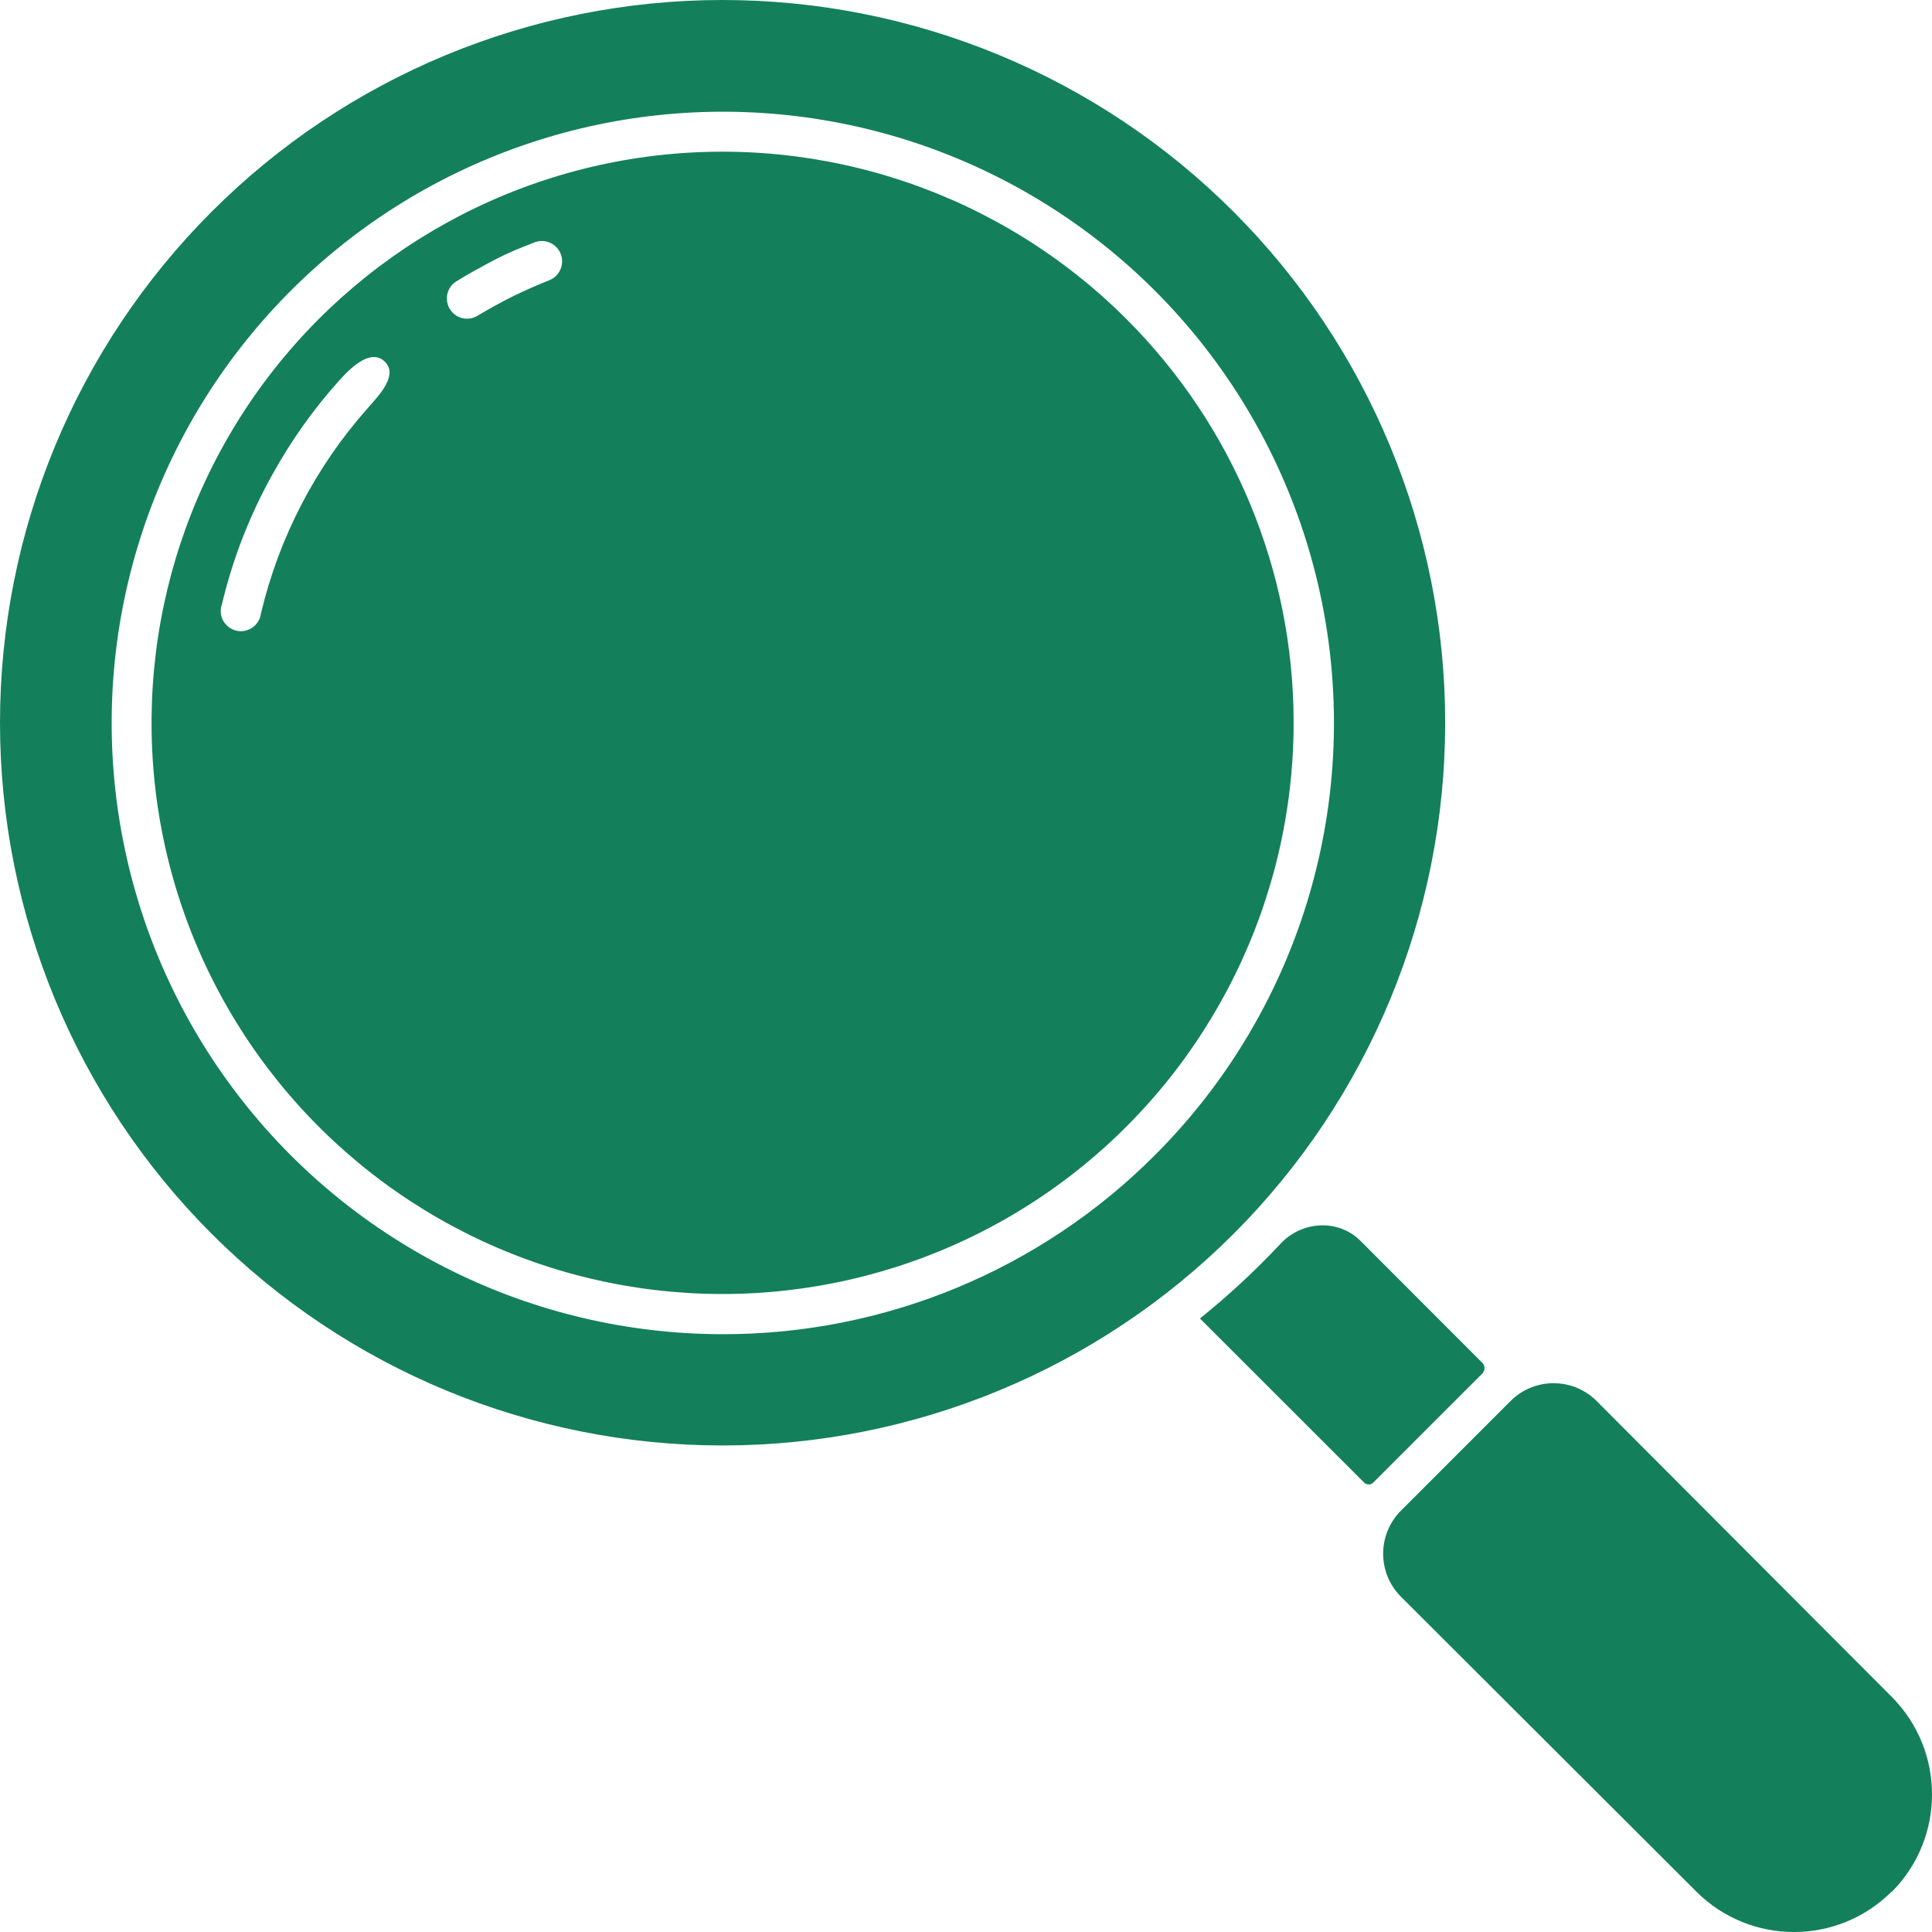 <svg width="40" height="40" viewBox="0 0 40 40" fill="none" xmlns="http://www.w3.org/2000/svg">
<path fill-rule="evenodd" clip-rule="evenodd" d="M29.921 14.964C29.921 10.995 28.343 7.189 25.538 4.383C22.733 1.576 18.928 0 14.96 0C10.992 0 7.187 1.576 4.382 4.383C1.576 7.189 0 10.995 0 14.964C0 18.932 1.576 22.739 4.382 25.544C7.187 28.349 10.992 29.927 14.96 29.927C18.928 29.927 22.734 28.351 25.54 25.546C28.345 22.738 29.921 18.933 29.921 14.964ZM14.96 27.623C14.96 27.623 14.96 27.623 14.96 27.623C11.027 27.621 7.317 25.79 4.925 22.669C2.531 19.547 1.725 15.489 2.744 11.69C3.764 7.89 6.492 4.781 10.126 3.276C13.759 1.771 17.887 2.041 21.293 4.009C24.7 5.977 26.997 9.417 27.51 13.317C28.023 17.218 26.693 21.135 23.911 23.916C21.539 26.295 18.318 27.628 14.961 27.623C14.961 27.623 14.96 27.623 14.96 27.623ZM39.164 39.168C39.164 39.166 39.162 39.166 39.161 39.167C38.044 40.279 36.237 40.278 35.121 39.164L29.002 33.055C28.515 32.565 28.515 31.772 29.002 31.28L31.278 29.003C31.769 28.516 32.562 28.516 33.053 29.003L39.164 35.129C40.278 36.245 40.279 38.053 39.167 39.169C39.166 39.171 39.164 39.17 39.164 39.168ZM30.687 28.44L28.433 30.694C28.382 30.747 28.297 30.748 28.244 30.696L24.844 27.298C24.843 27.297 24.843 27.298 24.843 27.298C24.843 27.298 24.843 27.299 24.844 27.298C25.436 26.821 25.994 26.303 26.513 25.749C26.956 25.275 27.71 25.232 28.169 25.692L30.689 28.215C30.752 28.277 30.75 28.379 30.687 28.44ZM23.321 6.605C20.722 4.006 17.062 2.763 13.417 3.241C9.773 3.721 6.56 5.87 4.722 9.053C2.884 12.237 2.631 16.095 4.037 19.491C5.445 22.888 8.35 25.437 11.9 26.389C15.451 27.339 19.242 26.585 22.158 24.346C25.073 22.108 26.783 18.64 26.783 14.964C26.786 11.828 25.54 8.821 23.321 6.605ZM7.965 7.486C8.244 7.758 7.876 8.156 7.617 8.446C6.539 9.658 5.776 11.121 5.402 12.705C5.386 12.821 5.322 12.927 5.225 12.994C5.128 13.06 5.006 13.085 4.892 13.057C4.776 13.029 4.679 12.954 4.621 12.852C4.564 12.748 4.554 12.625 4.594 12.514C4.819 11.564 5.176 10.649 5.655 9.797C6.039 9.105 6.5 8.46 7.028 7.872C7.288 7.583 7.686 7.216 7.965 7.486ZM11.373 5.802C11.117 5.904 10.864 6.015 10.619 6.135C10.375 6.255 10.131 6.392 9.891 6.534C9.695 6.657 9.437 6.598 9.316 6.402C9.193 6.204 9.252 5.946 9.448 5.825C9.701 5.669 9.962 5.526 10.238 5.381C10.513 5.235 10.784 5.128 11.059 5.022C11.059 5.022 11.06 5.021 11.06 5.021C11.06 5.02 11.06 5.02 11.061 5.02C11.275 4.934 11.521 5.038 11.608 5.254C11.694 5.469 11.59 5.715 11.373 5.802Z" fill="#13805B"/>
</svg>
